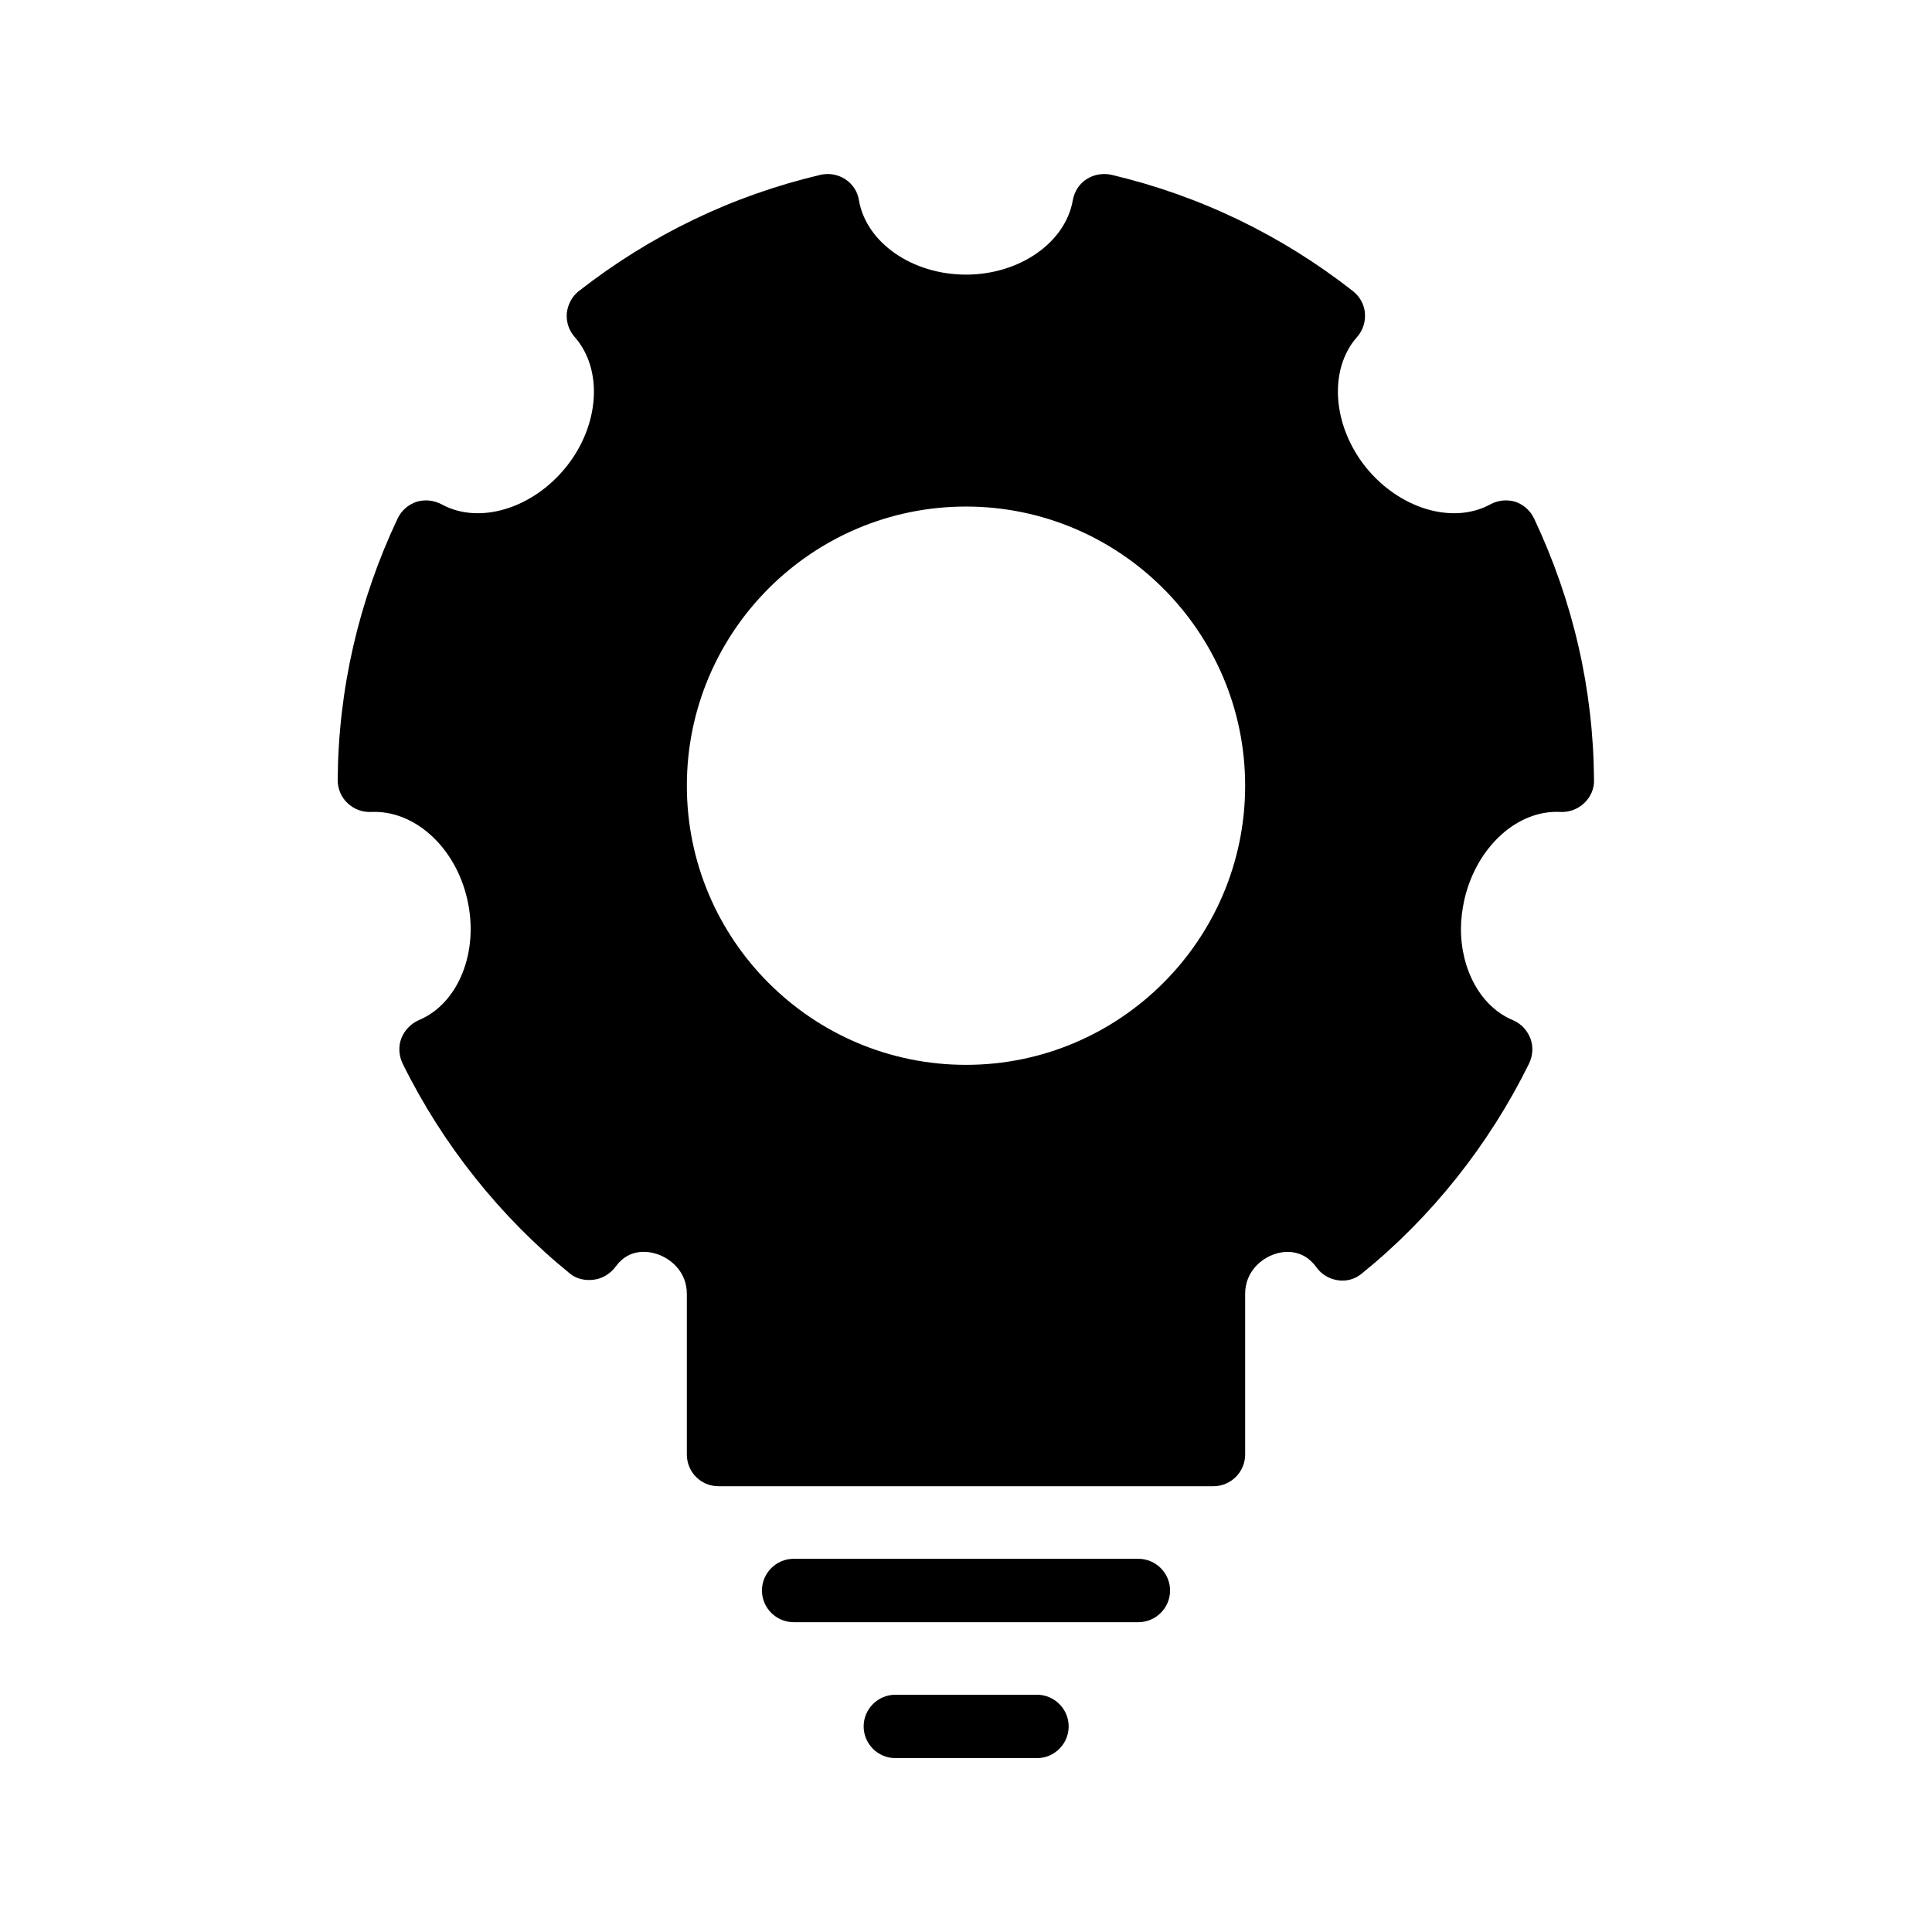 <?xml version="1.0" encoding="UTF-8"?>
<!-- Uploaded to: SVG Repo, www.svgrepo.com, Generator: SVG Repo Mixer Tools -->
<svg fill="#000000" width="800px" height="800px" version="1.1" viewBox="144 144 512 512" xmlns="http://www.w3.org/2000/svg">
 <g>
  <path d="m254.4 276.98c-2.266 0.754-4.031 2.352-5.039 4.449-10.328 21.914-15.703 45.258-15.871 69.273 0 2.352 0.922 4.535 2.602 6.129 1.68 1.594 3.863 2.434 6.215 2.352 11.504-0.586 22.418 9.32 25.527 23.176 3.191 13.855-2.352 27.625-12.848 31.992-2.098 0.922-3.777 2.688-4.617 4.785-0.84 2.184-0.672 4.617 0.336 6.719 10.578 21.496 25.945 40.723 44.25 55.586 1.762 1.512 4.199 2.016 6.465 1.68 2.266-0.25 4.449-1.68 5.793-3.527 3.609-4.953 8.816-3.945 10.832-3.273 3.695 1.176 7.977 4.703 7.977 10.578v42.57c0 4.617 3.695 8.398 8.398 8.398h131.16c4.617 0 8.398-3.777 8.398-8.398v-42.57c0-5.879 4.281-9.406 7.894-10.578 2.016-0.672 7.223-1.68 11 3.527 1.344 1.93 3.441 3.106 5.711 3.441 2.352 0.336 4.617-0.336 6.383-1.848 18.391-14.863 33.672-34.09 44.25-55.586 1.008-2.098 1.176-4.535 0.336-6.719-0.84-2.098-2.434-3.863-4.617-4.785-8.48-3.527-13.77-13.266-13.77-24.184 0-2.519 0.336-5.207 0.922-7.809 3.191-13.855 14.023-23.848 25.527-23.176 2.266 0.082 4.535-0.754 6.215-2.352 1.68-1.594 2.688-3.777 2.602-6.129-0.168-24.098-5.543-47.359-15.871-69.273-1.008-2.098-2.769-3.695-4.953-4.449-2.266-0.672-4.617-0.418-6.633 0.672-9.992 5.457-24.184 1.176-33.082-9.91-8.816-11.082-9.824-25.863-2.266-34.426 1.512-1.68 2.266-3.945 2.098-6.297-0.168-2.266-1.344-4.449-3.191-5.879-18.977-14.863-40.559-25.273-63.984-30.816-2.266-0.504-4.703-0.082-6.633 1.176-1.93 1.258-3.191 3.273-3.609 5.543-1.941 11.254-14.117 19.734-28.305 19.734-14.273 0-26.449-8.48-28.383-19.734-0.336-2.266-1.68-4.281-3.609-5.543-1.93-1.258-4.281-1.68-6.551-1.176-23.512 5.543-45.008 15.953-64.066 30.816-1.848 1.426-2.938 3.609-3.191 5.879-0.168 2.352 0.586 4.617 2.098 6.297 7.559 8.566 6.633 23.344-2.266 34.426-8.902 11.082-23.09 15.367-33 9.91-2.098-1.09-4.449-1.344-6.633-0.672zm145.6 1.262c40.723 0 73.977 33.168 73.977 73.977s-33.25 73.977-73.977 73.977c-40.809 0-73.977-33.168-73.977-73.977 0-40.812 33.168-73.977 73.977-73.977z"/>
  <path d="m445.68 557.1h-91.355c-4.617 0-8.398 3.777-8.398 8.398 0 4.617 3.777 8.398 8.398 8.398h91.359c4.617 0 8.398-3.777 8.398-8.398-0.004-4.617-3.781-8.398-8.402-8.398z"/>
  <path d="m418.81 609.92c4.617 0 8.398-3.777 8.398-8.398 0-4.617-3.777-8.398-8.398-8.398h-37.535c-4.617 0-8.398 3.777-8.398 8.398 0 4.617 3.777 8.398 8.398 8.398z"/>
 </g>
</svg>